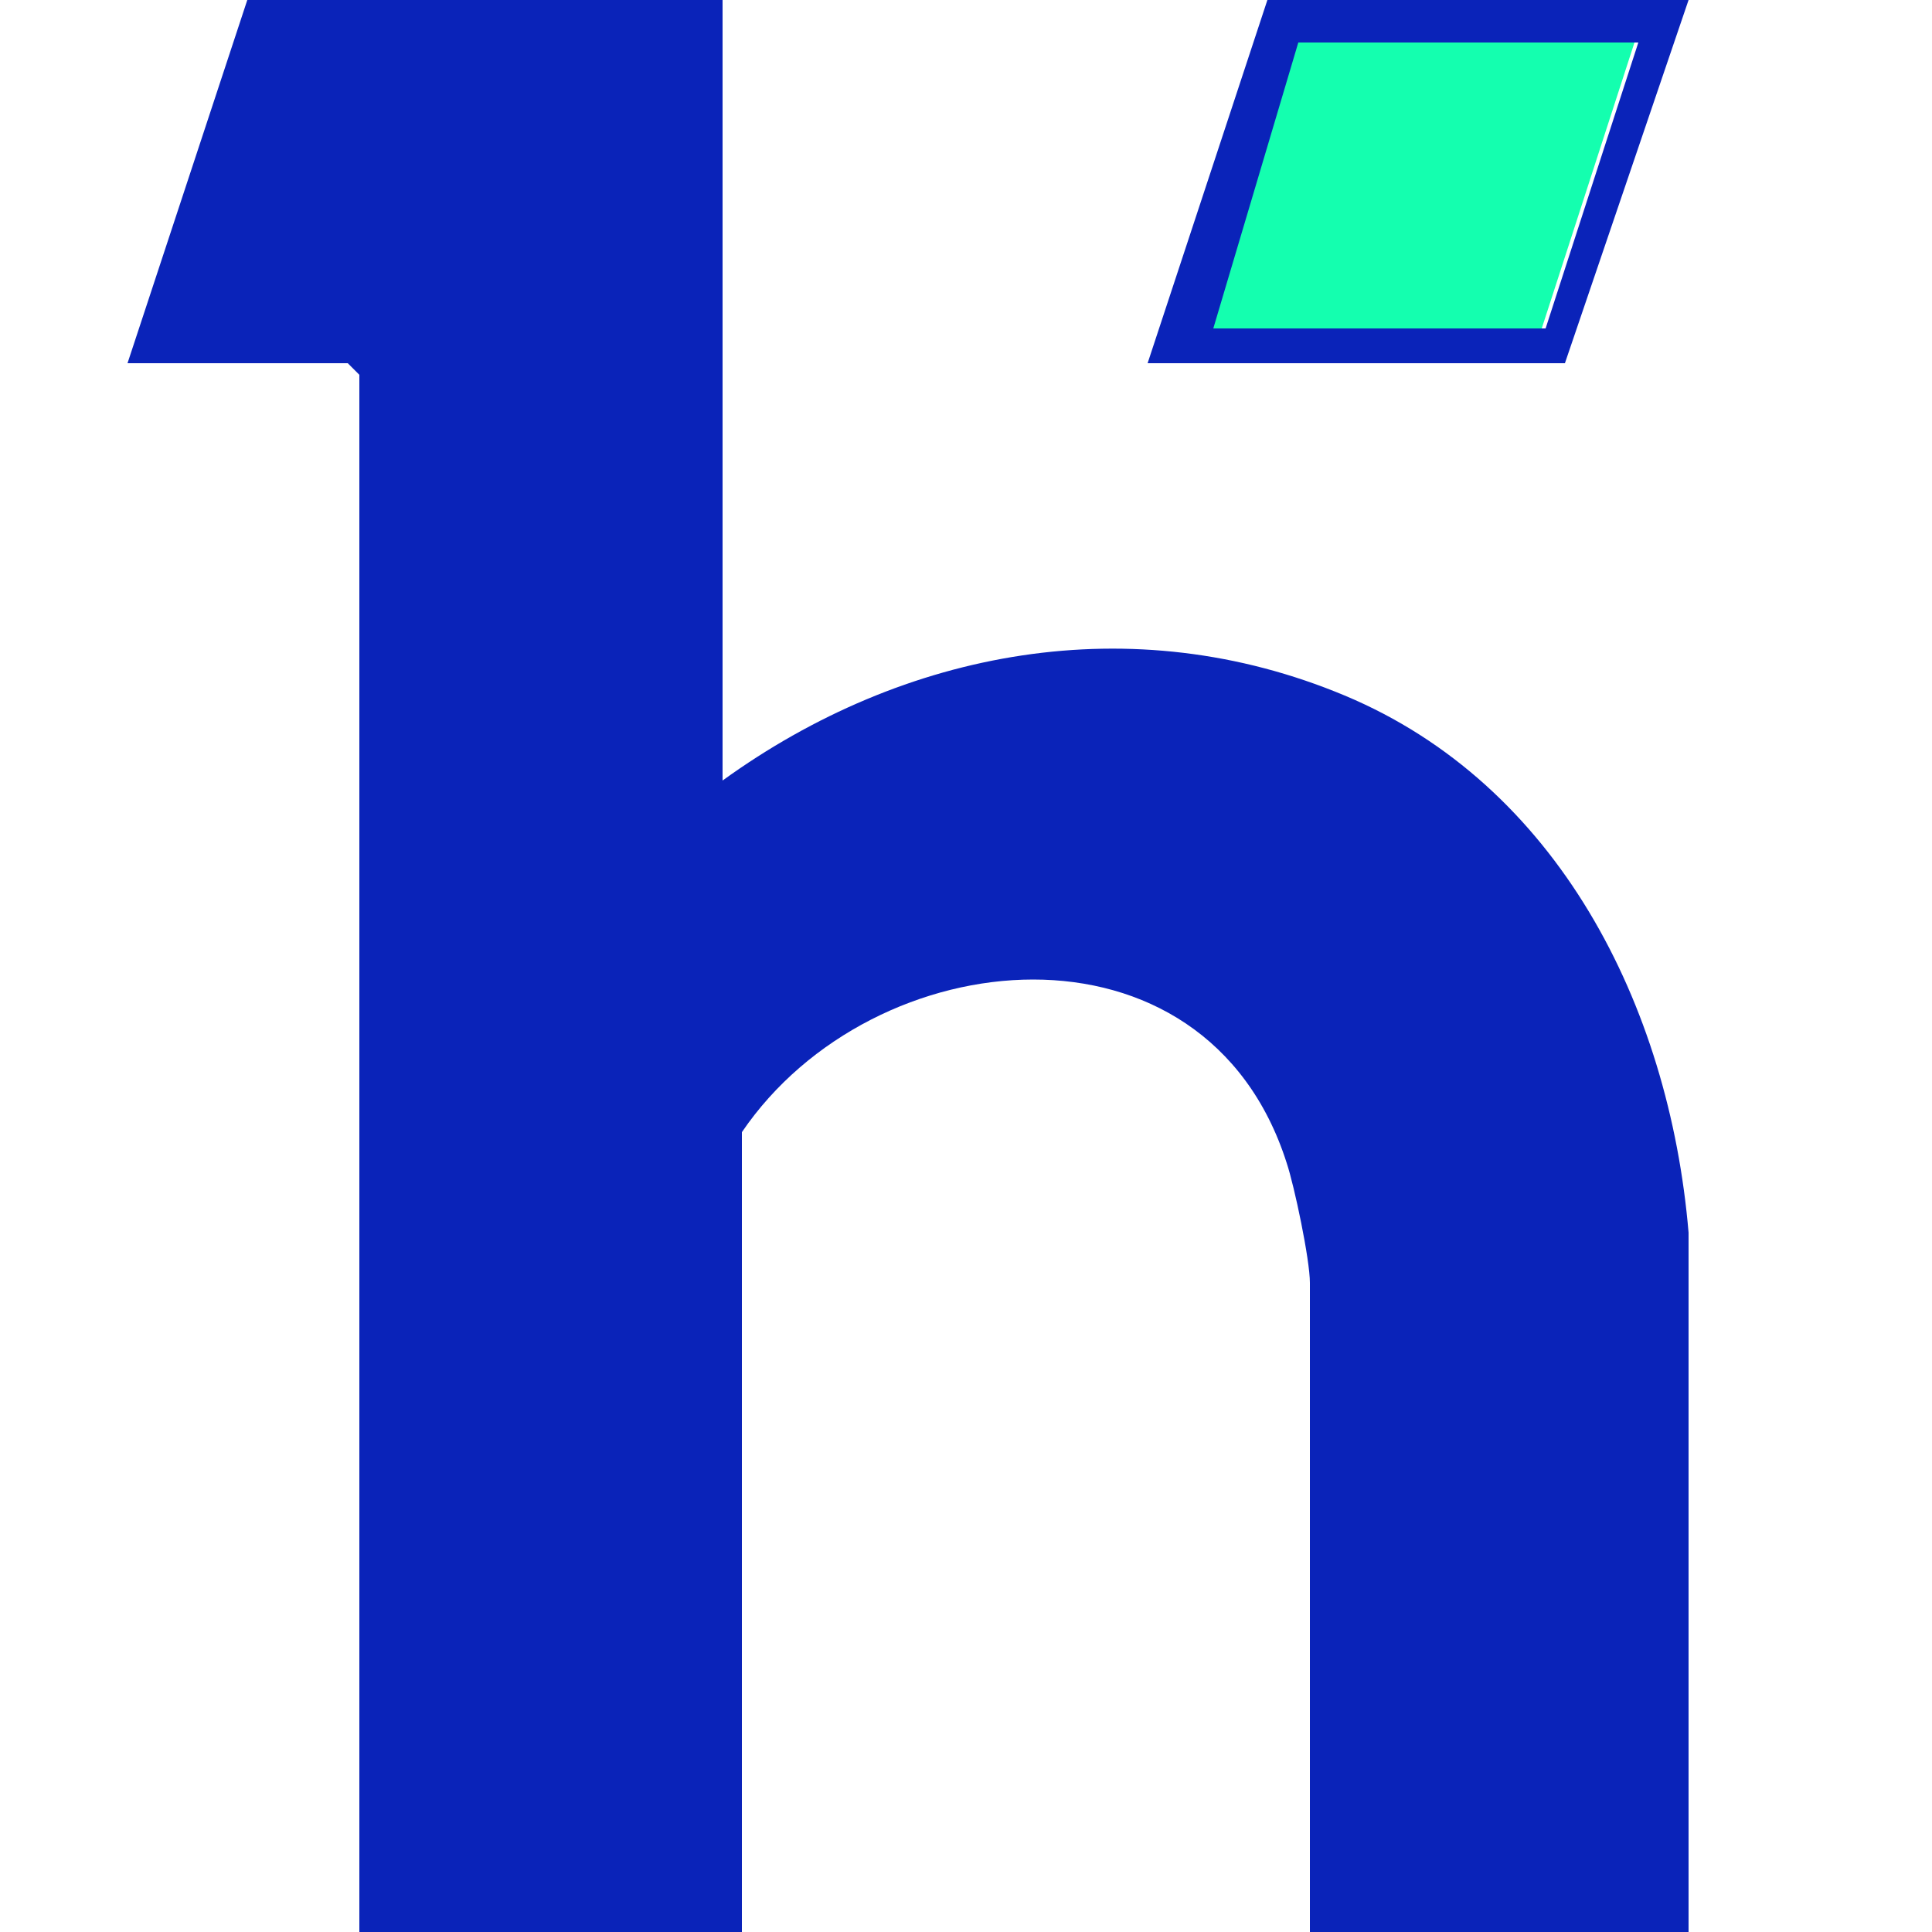 <?xml version="1.0" encoding="UTF-8"?>
<svg id="Layer_1" xmlns="http://www.w3.org/2000/svg" version="1.1" viewBox="0 0 50 50">
  <!-- Generator: Adobe Illustrator 29.5.1, SVG Export Plug-In . SVG Version: 2.1.0 Build 141)  -->
  <defs>
    <style>
      .st0 {
        fill: #14ffaf;
      }

      .st1 {
        fill: #0a23b9;
      }
    </style>
  </defs>
  <path class="st1" d="M18.7,0v20.2c4.7-3.4,10.6-4.5,16.1-2.2s8.4,8,8.9,13.9v18.1h-9.8v-16.8c0-.6-.4-2.5-.6-3.1-2.1-6.6-10.7-5.8-14.1-.8v20.7h-9.9V9.7l-.3-.3H3.3L6.4,0h12.3Z"/>
  <path class="st1" d="M43.7,0l-3.2,9.4h-10.8l3.1-9.4h10.8ZM42.3,1.1h-8.6l-2.2,7.4h8.5l2.4-7.4Z"/>
  <polygon class="st0" points="42.3 1.1 39.9 8.5 31.4 8.5 33.6 1.1 42.3 1.1"/>
</svg>
